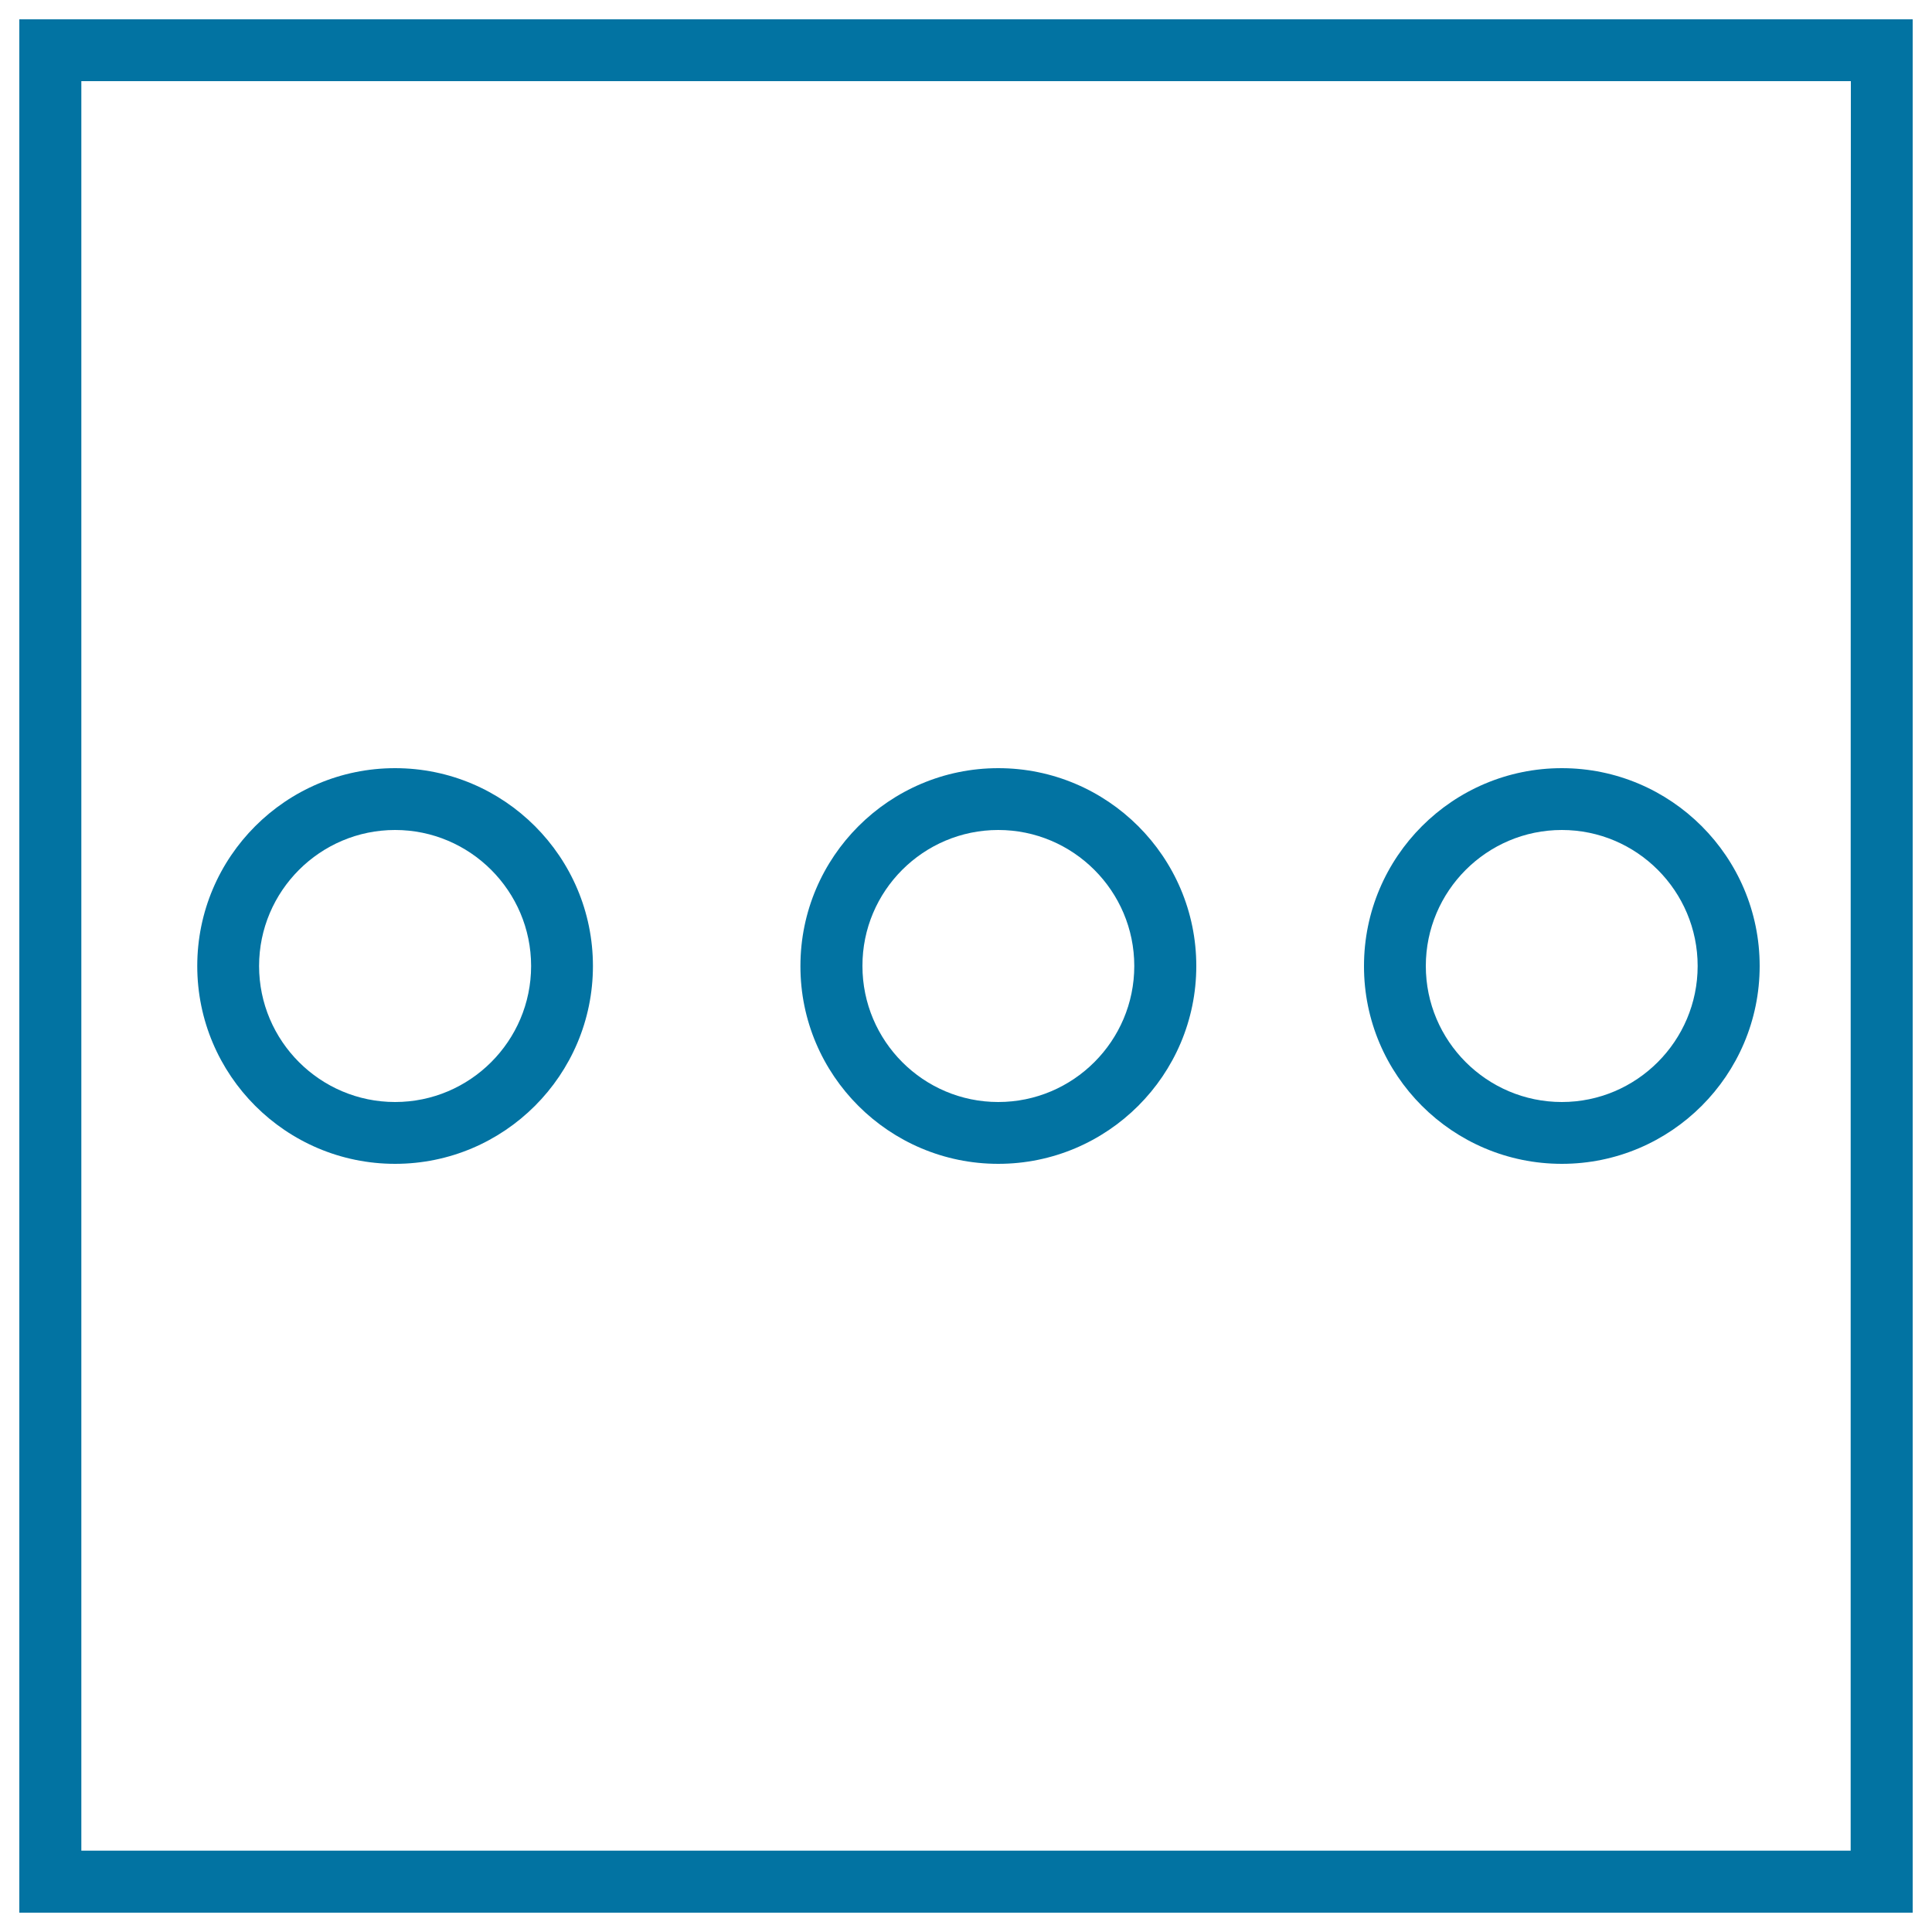 <svg xmlns="http://www.w3.org/2000/svg" viewBox="0 0 1000 1000" style="fill:#0273a2">
<title>Menu SVG icon</title>
<g><g><path d="M10,10V990h980V10H10z M957.9,957.9H42.1V42h915.9C957.9,42,957.9,957.9,957.9,957.9z"/><path d="M204.5,602.4c56.5,0,102.4-45.9,102.4-102.4c0-56.5-45.9-102.4-102.4-102.4S102.1,443.5,102.1,500C102.1,556.5,148,602.4,204.5,602.4z M204.5,429.6c38.8,0,70.4,31.6,70.4,70.4c0,38.8-31.6,70.4-70.4,70.4s-70.4-31.6-70.4-70.4C134.1,461.2,165.7,429.6,204.5,429.6z"/><path d="M516.7,602.4c56.5,0,102.5-45.9,102.5-102.4c0-56.5-46-102.4-102.5-102.4c-56.4,0-102.4,45.9-102.4,102.4C414.2,556.5,460.2,602.4,516.7,602.4z M516.7,429.6c38.8,0,70.4,31.6,70.4,70.4c0,38.8-31.6,70.4-70.4,70.4c-38.8,0-70.3-31.6-70.3-70.4C446.3,461.2,477.9,429.6,516.7,429.6z"/><path d="M808.4,602.4c56.5,0,102.4-45.9,102.4-102.4c0-56.5-45.9-102.4-102.4-102.4c-56.5,0-102.4,45.9-102.4,102.4C705.9,556.5,751.9,602.4,808.4,602.4z M808.4,429.6c38.8,0,70.3,31.6,70.3,70.4c0,38.8-31.6,70.4-70.3,70.4c-38.8,0-70.4-31.6-70.4-70.4C738,461.2,769.6,429.6,808.4,429.6z"/></g></g>
</svg>